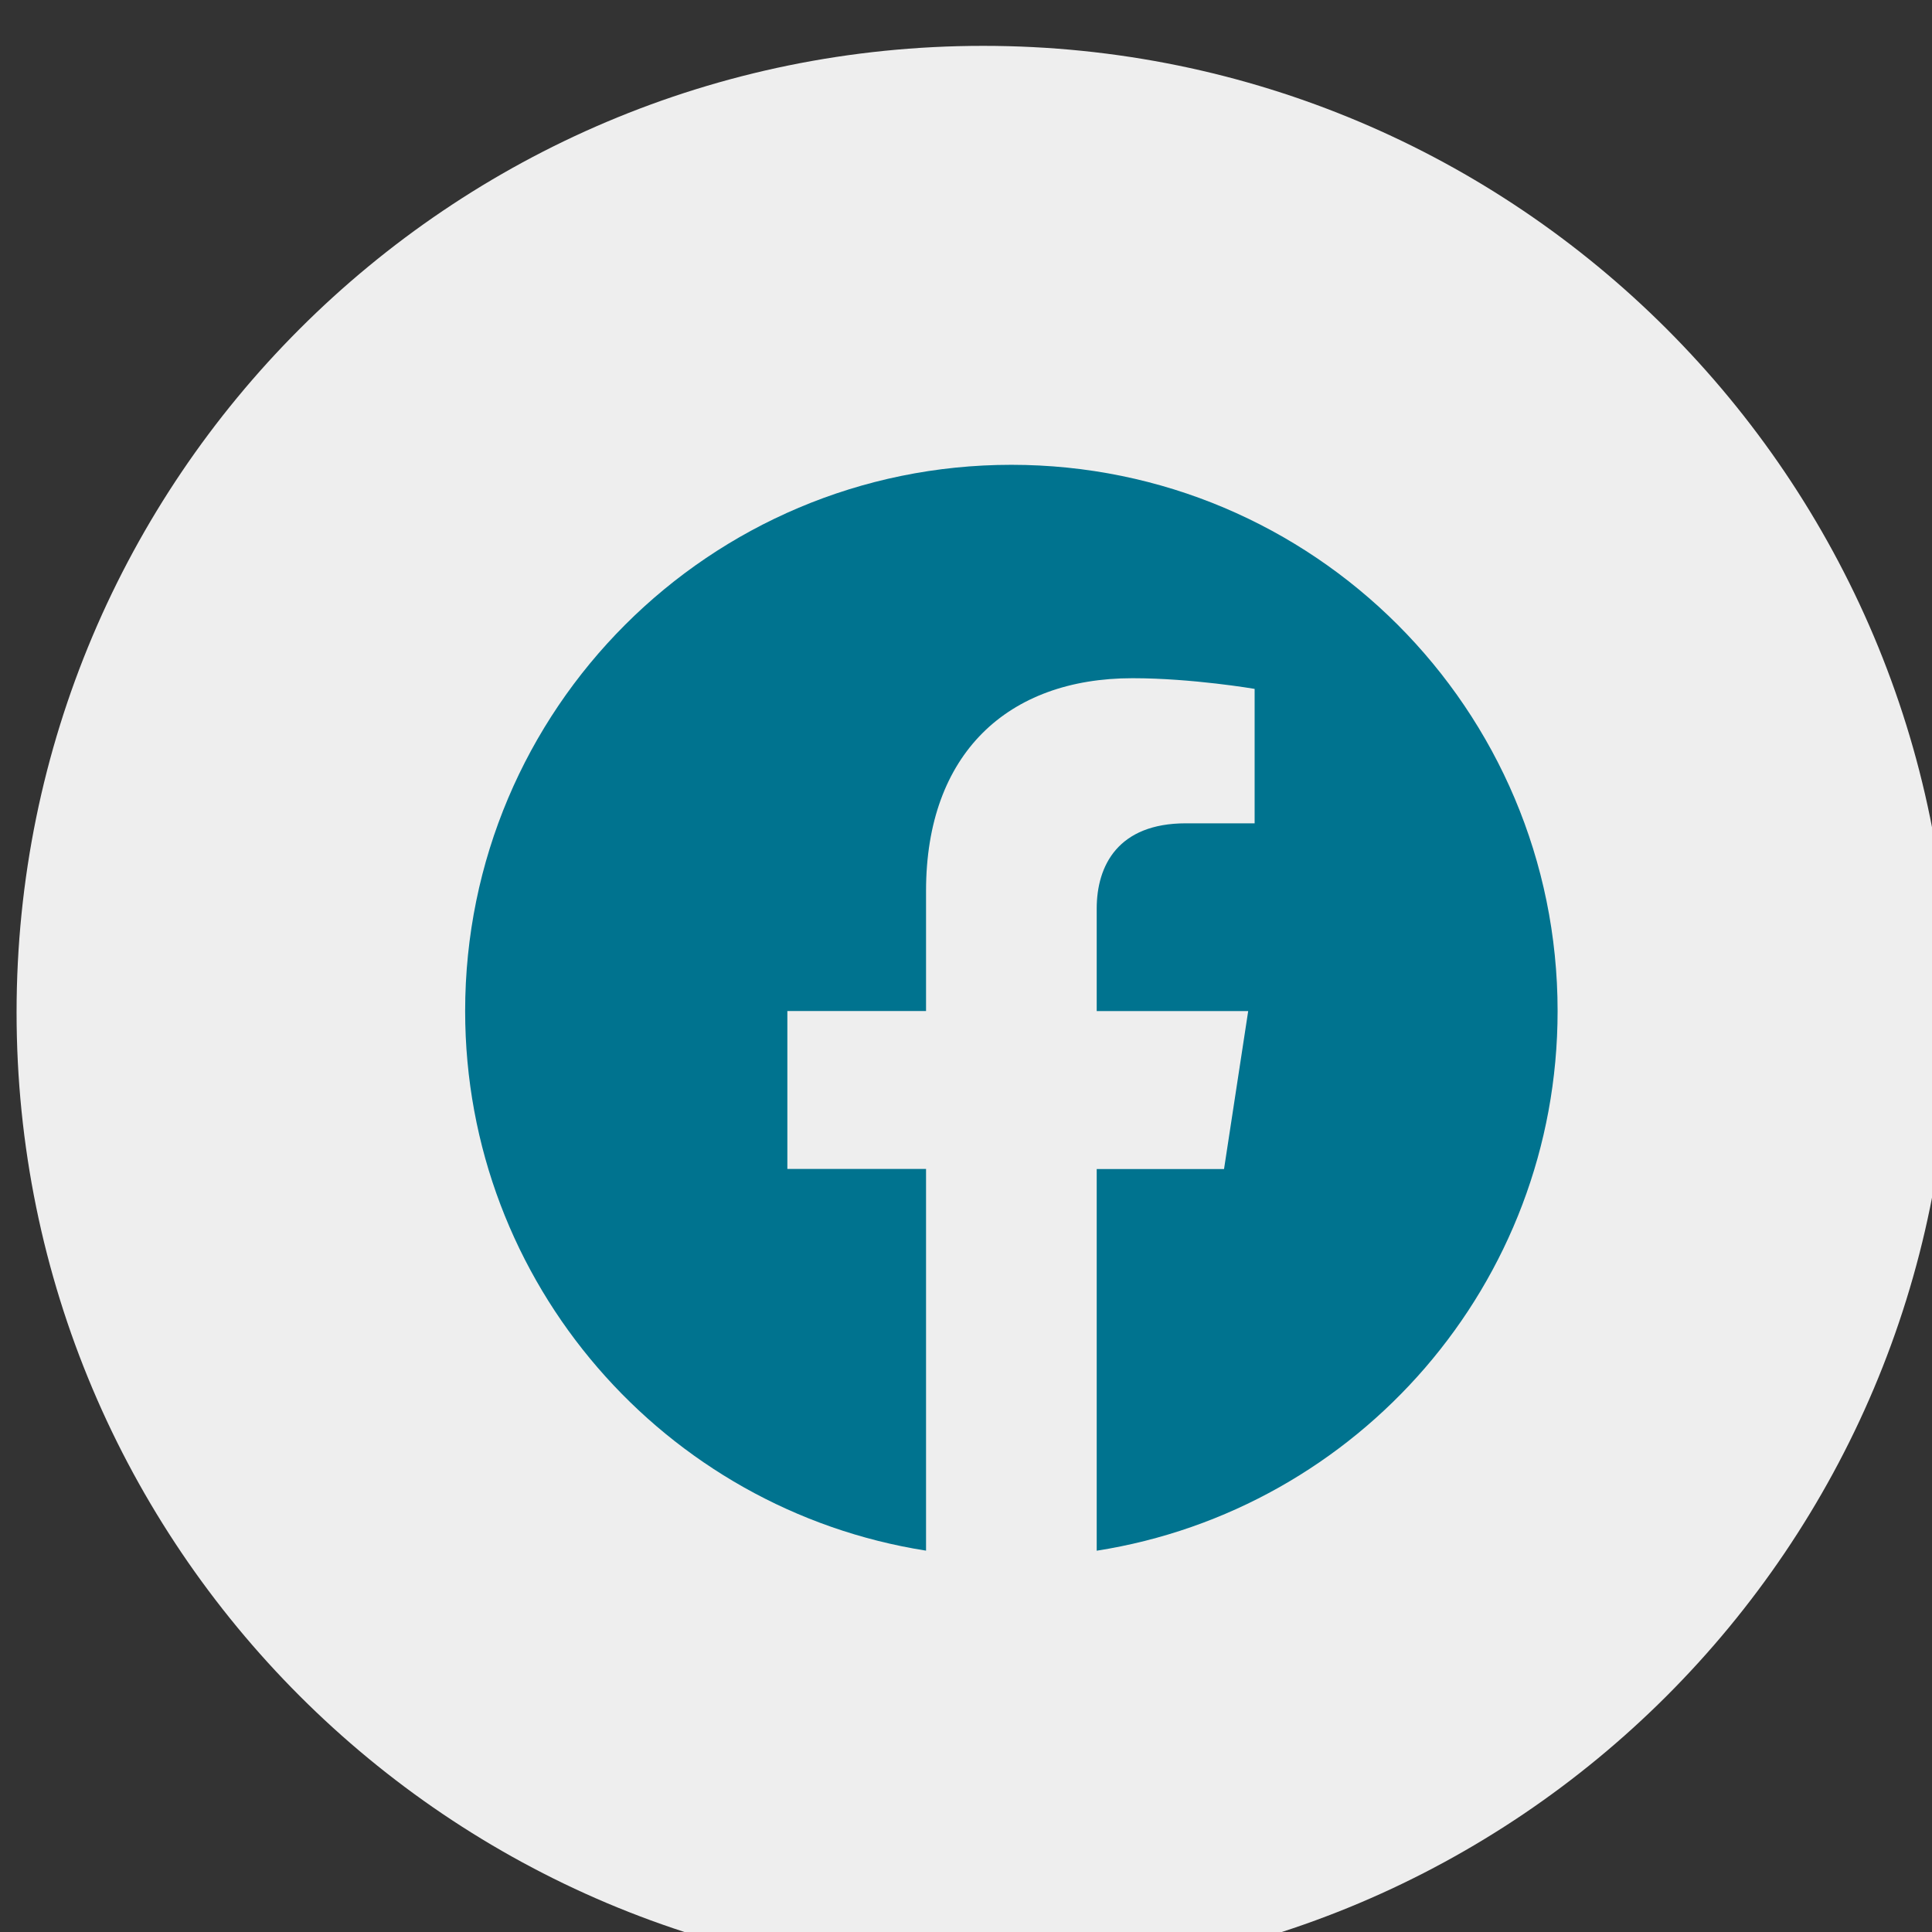 <?xml version="1.0" encoding="UTF-8" standalone="no"?>
<svg
   xmlns:dc="http://purl.org/dc/elements/1.1/"
   xmlns:cc="http://creativecommons.org/ns#"
   xmlns:rdf="http://www.w3.org/1999/02/22-rdf-syntax-ns#"
   xmlns:svg="http://www.w3.org/2000/svg"
   xmlns="http://www.w3.org/2000/svg"
   xmlns:sodipodi="http://sodipodi.sourceforge.net/DTD/sodipodi-0.dtd"
   xmlns:inkscape="http://www.inkscape.org/namespaces/inkscape"
   width="11.237mm"
   height="11.237mm"
   viewBox="0 0 11.237 11.237"
   version="1.1"
   id="svg13277"
   inkscape:version="1.0.1 (3bc2e813f5, 2020-09-07)"
   sodipodi:docname="blog-face.svg">
  <rect x="0" y="0" width="11.237" height="11.237" fill="#333333" stroke="none"/>
  <defs
     id="defs13271" />
  <sodipodi:namedview
     id="base"
     pagecolor="#ffffff"
     bordercolor="#666666"
     borderopacity="1.0"
     inkscape:pageopacity="0.0"
     inkscape:pageshadow="2"
     inkscape:zoom="15.839192"
     inkscape:cx="13.886013"
     inkscape:cy="25.469997"
     inkscape:document-units="mm"
     inkscape:current-layer="layer1"
     inkscape:document-rotation="0"
     showgrid="false"
     inkscape:window-width="1463"
     inkscape:window-height="1030"
     inkscape:window-x="623"
     inkscape:window-y="10"
     inkscape:window-maximized="0" />
  <g
     inkscape:label="Capa 1"
     inkscape:groupmode="layer"
     id="layer1">
    <g
       id="g13269"
       transform="matrix(0.353,0,0,0.353,-82.74,-387.25)">
      <path
         style="fill:#eeeeee;fill-opacity:1;fill-rule:nonzero;stroke:none"
         d="m 266.516,1113.707 c 0,8.797 -7.129,15.926 -15.926,15.926 -8.797,0 -15.926,-7.129 -15.926,-15.926 0,-8.797 7.129,-15.926 15.926,-15.926 8.797,0 15.926,7.129 15.926,15.926"
         id="path11007" />
      <path
         style="fill:#00738f;fill-opacity:1;fill-rule:nonzero;stroke:none"
         d="m 260.055,1113.684 c 0,-4.973 -4.027,-9 -9,-9 -4.969,0 -9,4.027 -9,9 0,4.492 3.293,8.215 7.594,8.891 v -6.289 h -2.285 v -2.602 h 2.285 v -1.98 c 0,-2.258 1.344,-3.504 3.402,-3.504 0.984,0 2.012,0.176 2.012,0.176 v 2.215 h -1.133 c -1.117,0 -1.469,0.695 -1.469,1.406 v 1.688 h 2.496 l -0.398,2.602 h -2.098 v 6.289 c 4.305,-0.676 7.594,-4.398 7.594,-8.891"
         id="path11009" />
    </g>
  </g>
</svg>
